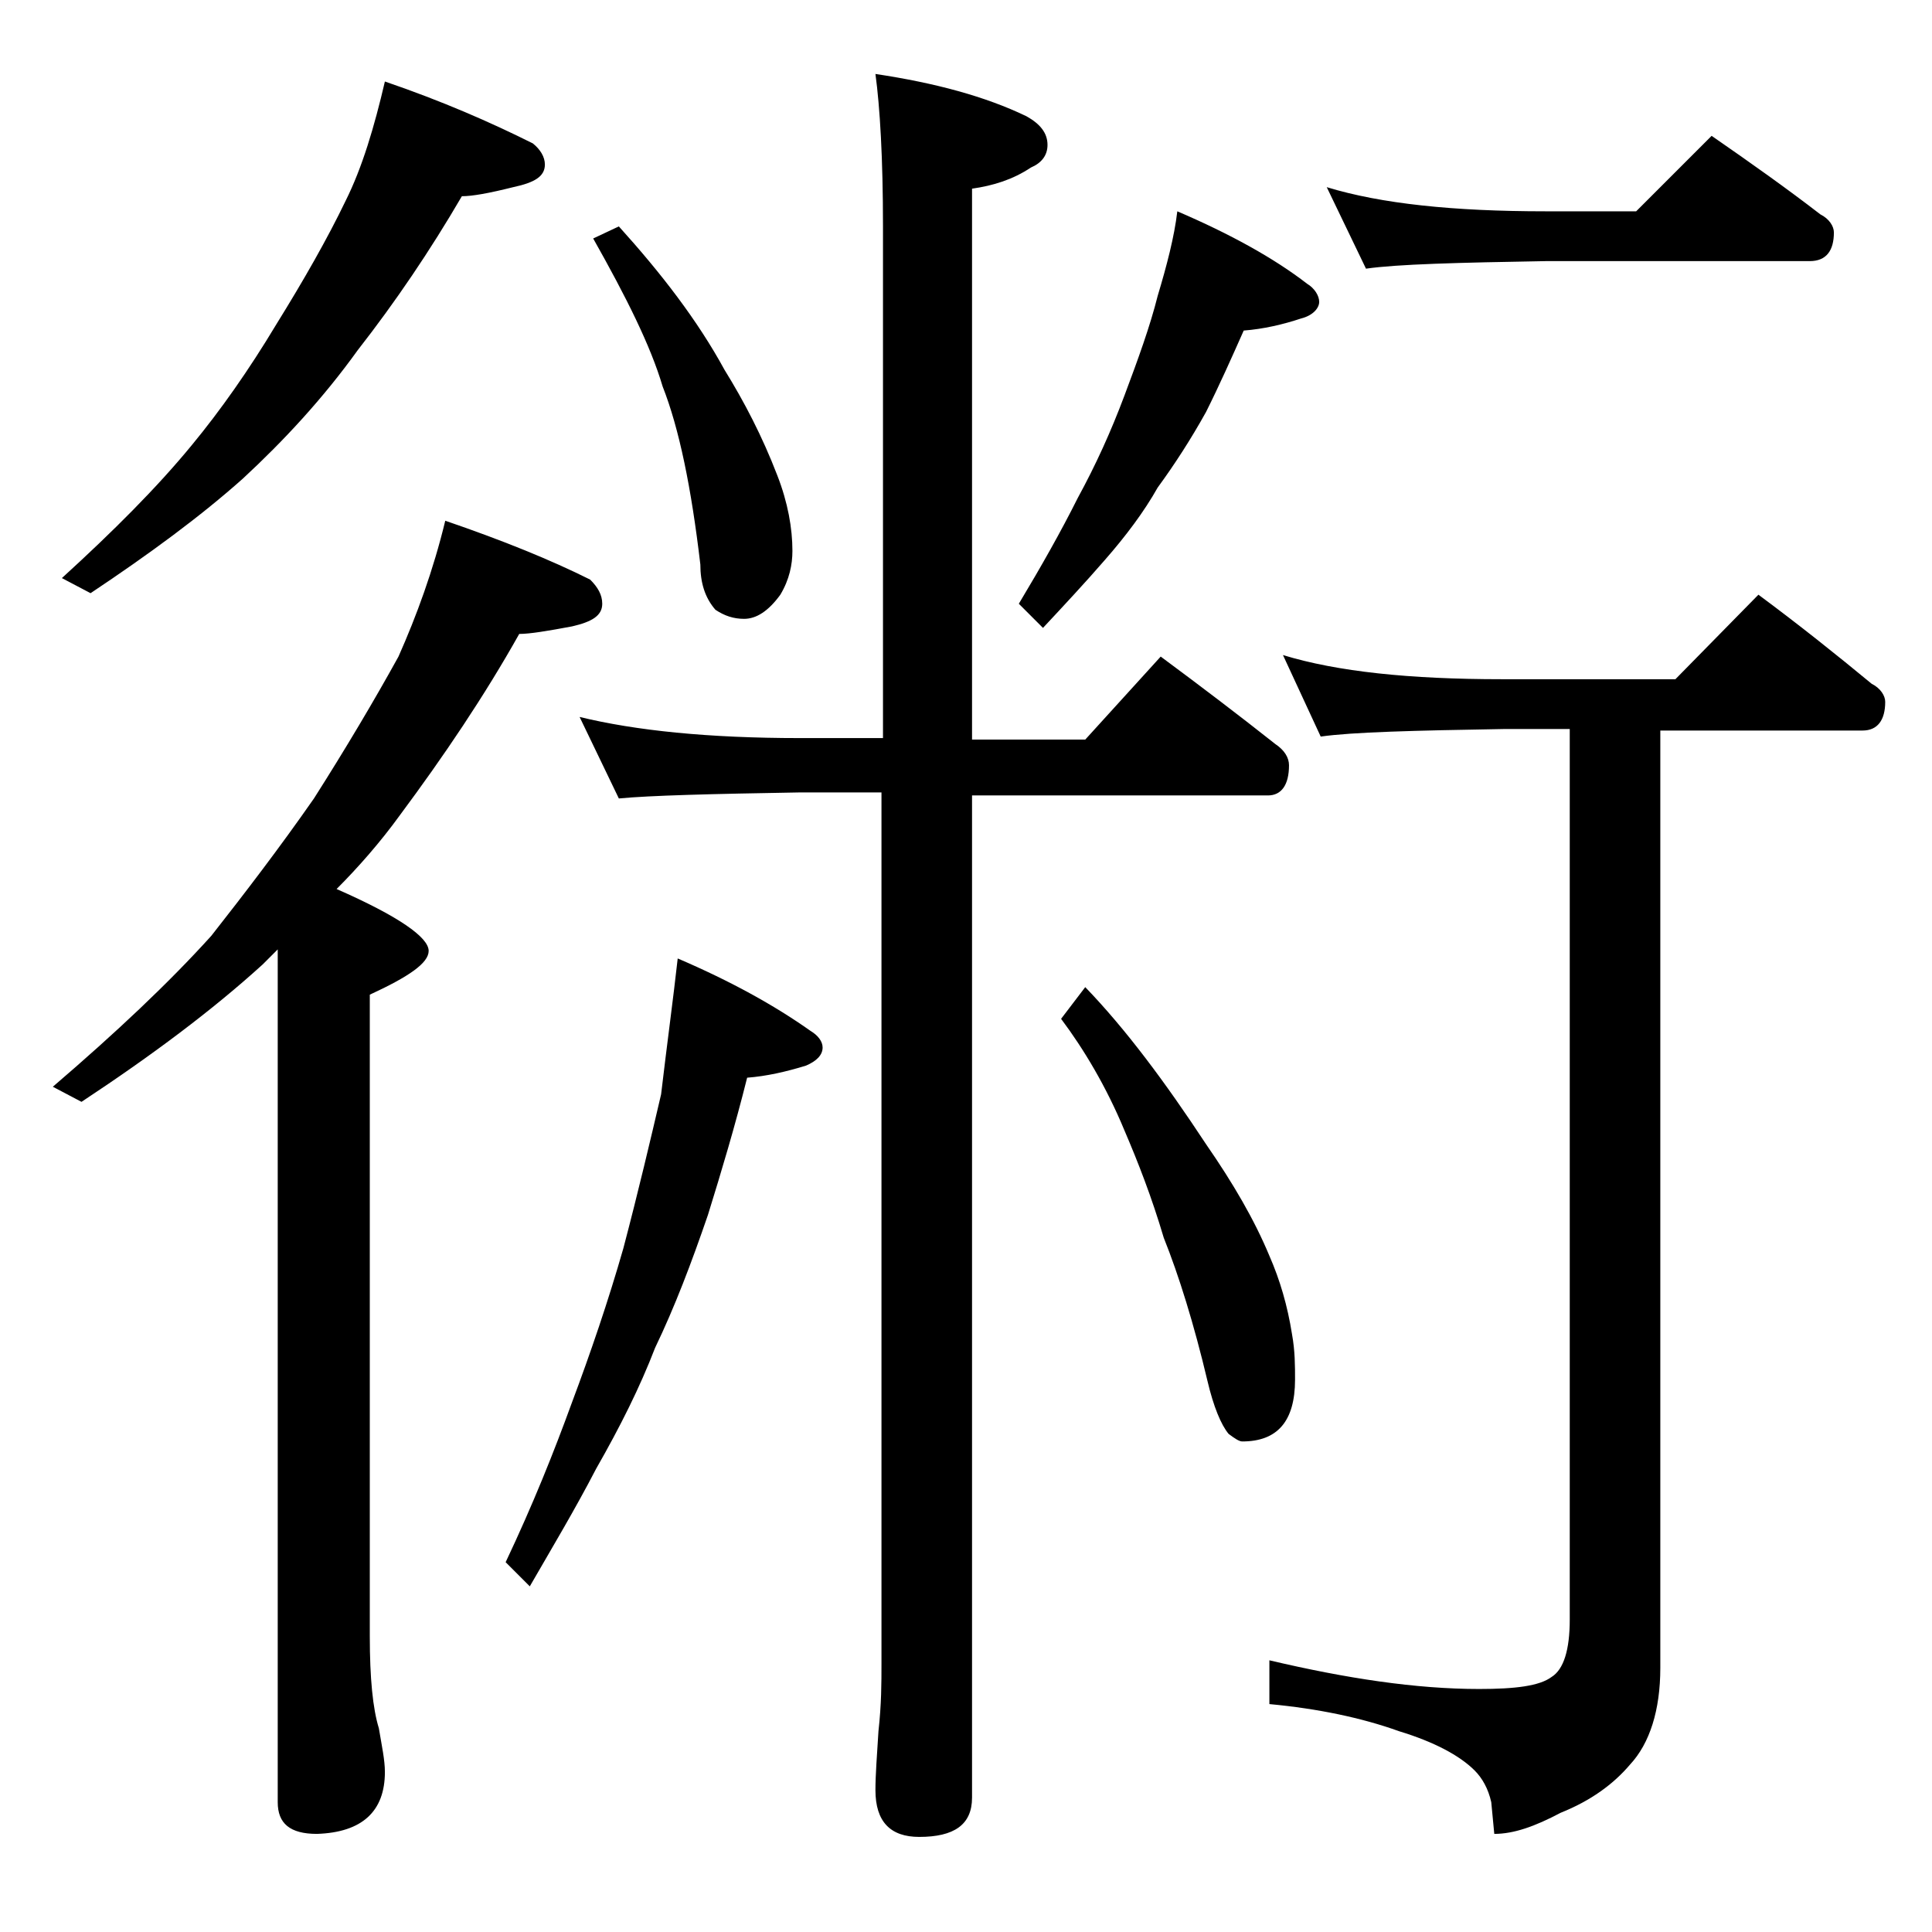 <?xml version="1.0" encoding="utf-8"?>
<!-- Generator: Adobe Illustrator 18.0.0, SVG Export Plug-In . SVG Version: 6.00 Build 0)  -->
<!DOCTYPE svg PUBLIC "-//W3C//DTD SVG 1.1//EN" "http://www.w3.org/Graphics/SVG/1.1/DTD/svg11.dtd">
<svg version="1.1" id="Layer_1" xmlns="http://www.w3.org/2000/svg" xmlns:xlink="http://www.w3.org/1999/xlink" x="0px" y="0px"
	 viewBox="0 0 128 128" enable-background="new 0 0 128 128" xml:space="preserve">
<path d="M29.5,34.5c3.8,1.3,7,2.6,9.6,3.9c0.5,0.5,0.8,1,0.8,1.6c0,0.8-0.7,1.2-2,1.5c-1.6,0.3-2.8,0.5-3.5,0.5
	c-2.3,4.1-5,8.1-7.9,12c-1.3,1.8-2.8,3.5-4.2,4.9c4.1,1.8,6.1,3.2,6.1,4.1c0,0.8-1.3,1.7-3.9,2.9v42.5c0,2.8,0.2,4.8,0.6,6.1
	c0.2,1.2,0.4,2.1,0.4,2.9c0,2.6-1.5,4-4.5,4.1c-1.8,0-2.6-0.7-2.6-2.1V62.9c-0.4,0.4-0.8,0.8-1,1c-3.3,3-7.3,6-12,9.1l-1.9-1
	c4.2-3.6,7.7-6.9,10.5-10c2.2-2.8,4.5-5.8,6.8-9.1c2.1-3.3,4-6.5,5.6-9.4C27.6,40.8,28.7,37.8,29.5,34.5z M25.5,5.4
	c3.8,1.3,7,2.7,9.8,4.1c0.5,0.4,0.8,0.9,0.8,1.4c0,0.8-0.7,1.2-2.1,1.5c-1.6,0.4-2.7,0.6-3.4,0.6c-2.1,3.6-4.4,7-6.9,10.2
	c-2.3,3.2-4.9,6-7.6,8.5c-2.8,2.5-6.2,5-10.1,7.6l-1.9-1c3.4-3.1,6.3-6,8.6-8.8c1.9-2.3,3.8-5,5.6-8c1.8-2.9,3.4-5.7,4.6-8.2
	C24,11.1,24.8,8.4,25.5,5.4z M44.9,63.5c3.5,1.5,6.4,3.1,8.8,4.8c0.5,0.3,0.8,0.7,0.8,1.1c0,0.5-0.4,0.9-1.1,1.2
	c-1.3,0.4-2.6,0.7-3.9,0.8c-0.8,3.2-1.7,6.2-2.6,9.1c-1.1,3.2-2.2,6.1-3.5,8.8c-1,2.6-2.3,5.2-3.9,8c-1.4,2.7-2.9,5.2-4.4,7.8
	l-1.6-1.6c1.8-3.8,3.2-7.3,4.4-10.6c1.2-3.2,2.4-6.7,3.4-10.2c1-3.8,1.8-7.2,2.5-10.2C44.2,69.1,44.6,66.2,44.9,63.5z M38.4,47.5
	c3.7,0.9,8.5,1.4,14.6,1.4h5.5V15c0-4.5-0.2-7.9-0.5-10.1c4,0.6,7.3,1.5,10,2.8c0.9,0.5,1.4,1.1,1.4,1.9c0,0.7-0.4,1.2-1.1,1.5
	c-1.2,0.8-2.5,1.2-3.9,1.4v36.5h7.5l5-5.5c2.7,2,5.2,3.9,7.6,5.8c0.6,0.4,0.9,0.9,0.9,1.4c0,1.3-0.5,2-1.4,2H64.4v66.4
	c0,1.8-1.2,2.6-3.5,2.6c-1.9,0-2.9-1-2.9-3.1c0-1,0.1-2.3,0.2-3.9c0.2-1.8,0.2-3.2,0.2-4.5V52.5H53c-5.9,0.1-9.9,0.2-12,0.4
	L38.4,47.5z M41,15c2.8,3.1,5.2,6.2,7,9.5c1.3,2.1,2.5,4.4,3.5,7c0.7,1.8,1,3.5,1,5c0,0.9-0.2,1.9-0.8,2.9c-0.8,1.1-1.6,1.6-2.4,1.6
	c-0.7,0-1.3-0.2-1.9-0.6c-0.7-0.8-1-1.8-1-3c-0.6-5.1-1.4-9-2.5-11.8c-0.8-2.7-2.4-5.9-4.6-9.8L41,15z M78,14
	c3.5,1.5,6.4,3.1,8.6,4.8c0.5,0.3,0.8,0.8,0.8,1.2s-0.4,0.9-1.2,1.1c-1.2,0.4-2.5,0.7-3.8,0.8c-0.8,1.8-1.6,3.6-2.5,5.4
	c-1,1.8-2.1,3.5-3.2,5c-0.9,1.6-2.1,3.2-3.5,4.8c-1.3,1.5-2.7,3-4.1,4.5L67.5,40c1.5-2.5,2.8-4.8,3.9-7c1.2-2.2,2.2-4.4,3.1-6.8
	c0.9-2.4,1.7-4.6,2.2-6.6C77.3,17.6,77.8,15.7,78,14z M71.9,65.4c2.7,2.8,5.3,6.3,8,10.4c1.8,2.6,3.2,5,4.2,7.4
	c0.7,1.6,1.2,3.3,1.5,5.2c0.2,1.1,0.2,2.1,0.2,3c0,2.8-1.2,4.1-3.5,4.1c-0.2,0-0.5-0.2-0.9-0.5c-0.5-0.6-1-1.8-1.4-3.5
	c-0.9-3.8-1.9-7-2.9-9.5c-0.8-2.7-1.7-5-2.6-7.1c-1.2-2.9-2.7-5.4-4.2-7.4L71.9,65.4z M85,43.4c3.6,1.1,8.4,1.6,14.5,1.6H111
	l5.5-5.6c2.7,2,5.2,4,7.5,5.9c0.6,0.3,0.9,0.8,0.9,1.2c0,1.2-0.5,1.9-1.5,1.9H110v62.1c0,2.8-0.7,5-2,6.4c-1.1,1.3-2.6,2.4-4.6,3.2
	c-1.7,0.9-3.1,1.4-4.4,1.4l-0.2-2.1c-0.2-0.9-0.6-1.6-1.1-2.1c-1-1-2.7-1.9-5-2.6c-2.5-0.9-5.4-1.5-8.6-1.8V110
	c5.1,1.2,9.7,1.9,13.9,1.9c2.4,0,4-0.2,4.8-0.8c0.8-0.5,1.2-1.8,1.2-3.8v-59h-4.4c-5.9,0.1-10,0.2-12.1,0.5L85,43.4z M87.9,12.4
	c3.6,1.1,8.4,1.6,14.5,1.6h6l5-5c2.6,1.8,5,3.5,7.2,5.2c0.6,0.3,0.9,0.8,0.9,1.2c0,1.2-0.5,1.9-1.6,1.9h-17.5
	c-5.8,0.1-9.8,0.2-11.9,0.5L87.9,12.4z"/>
</svg>
